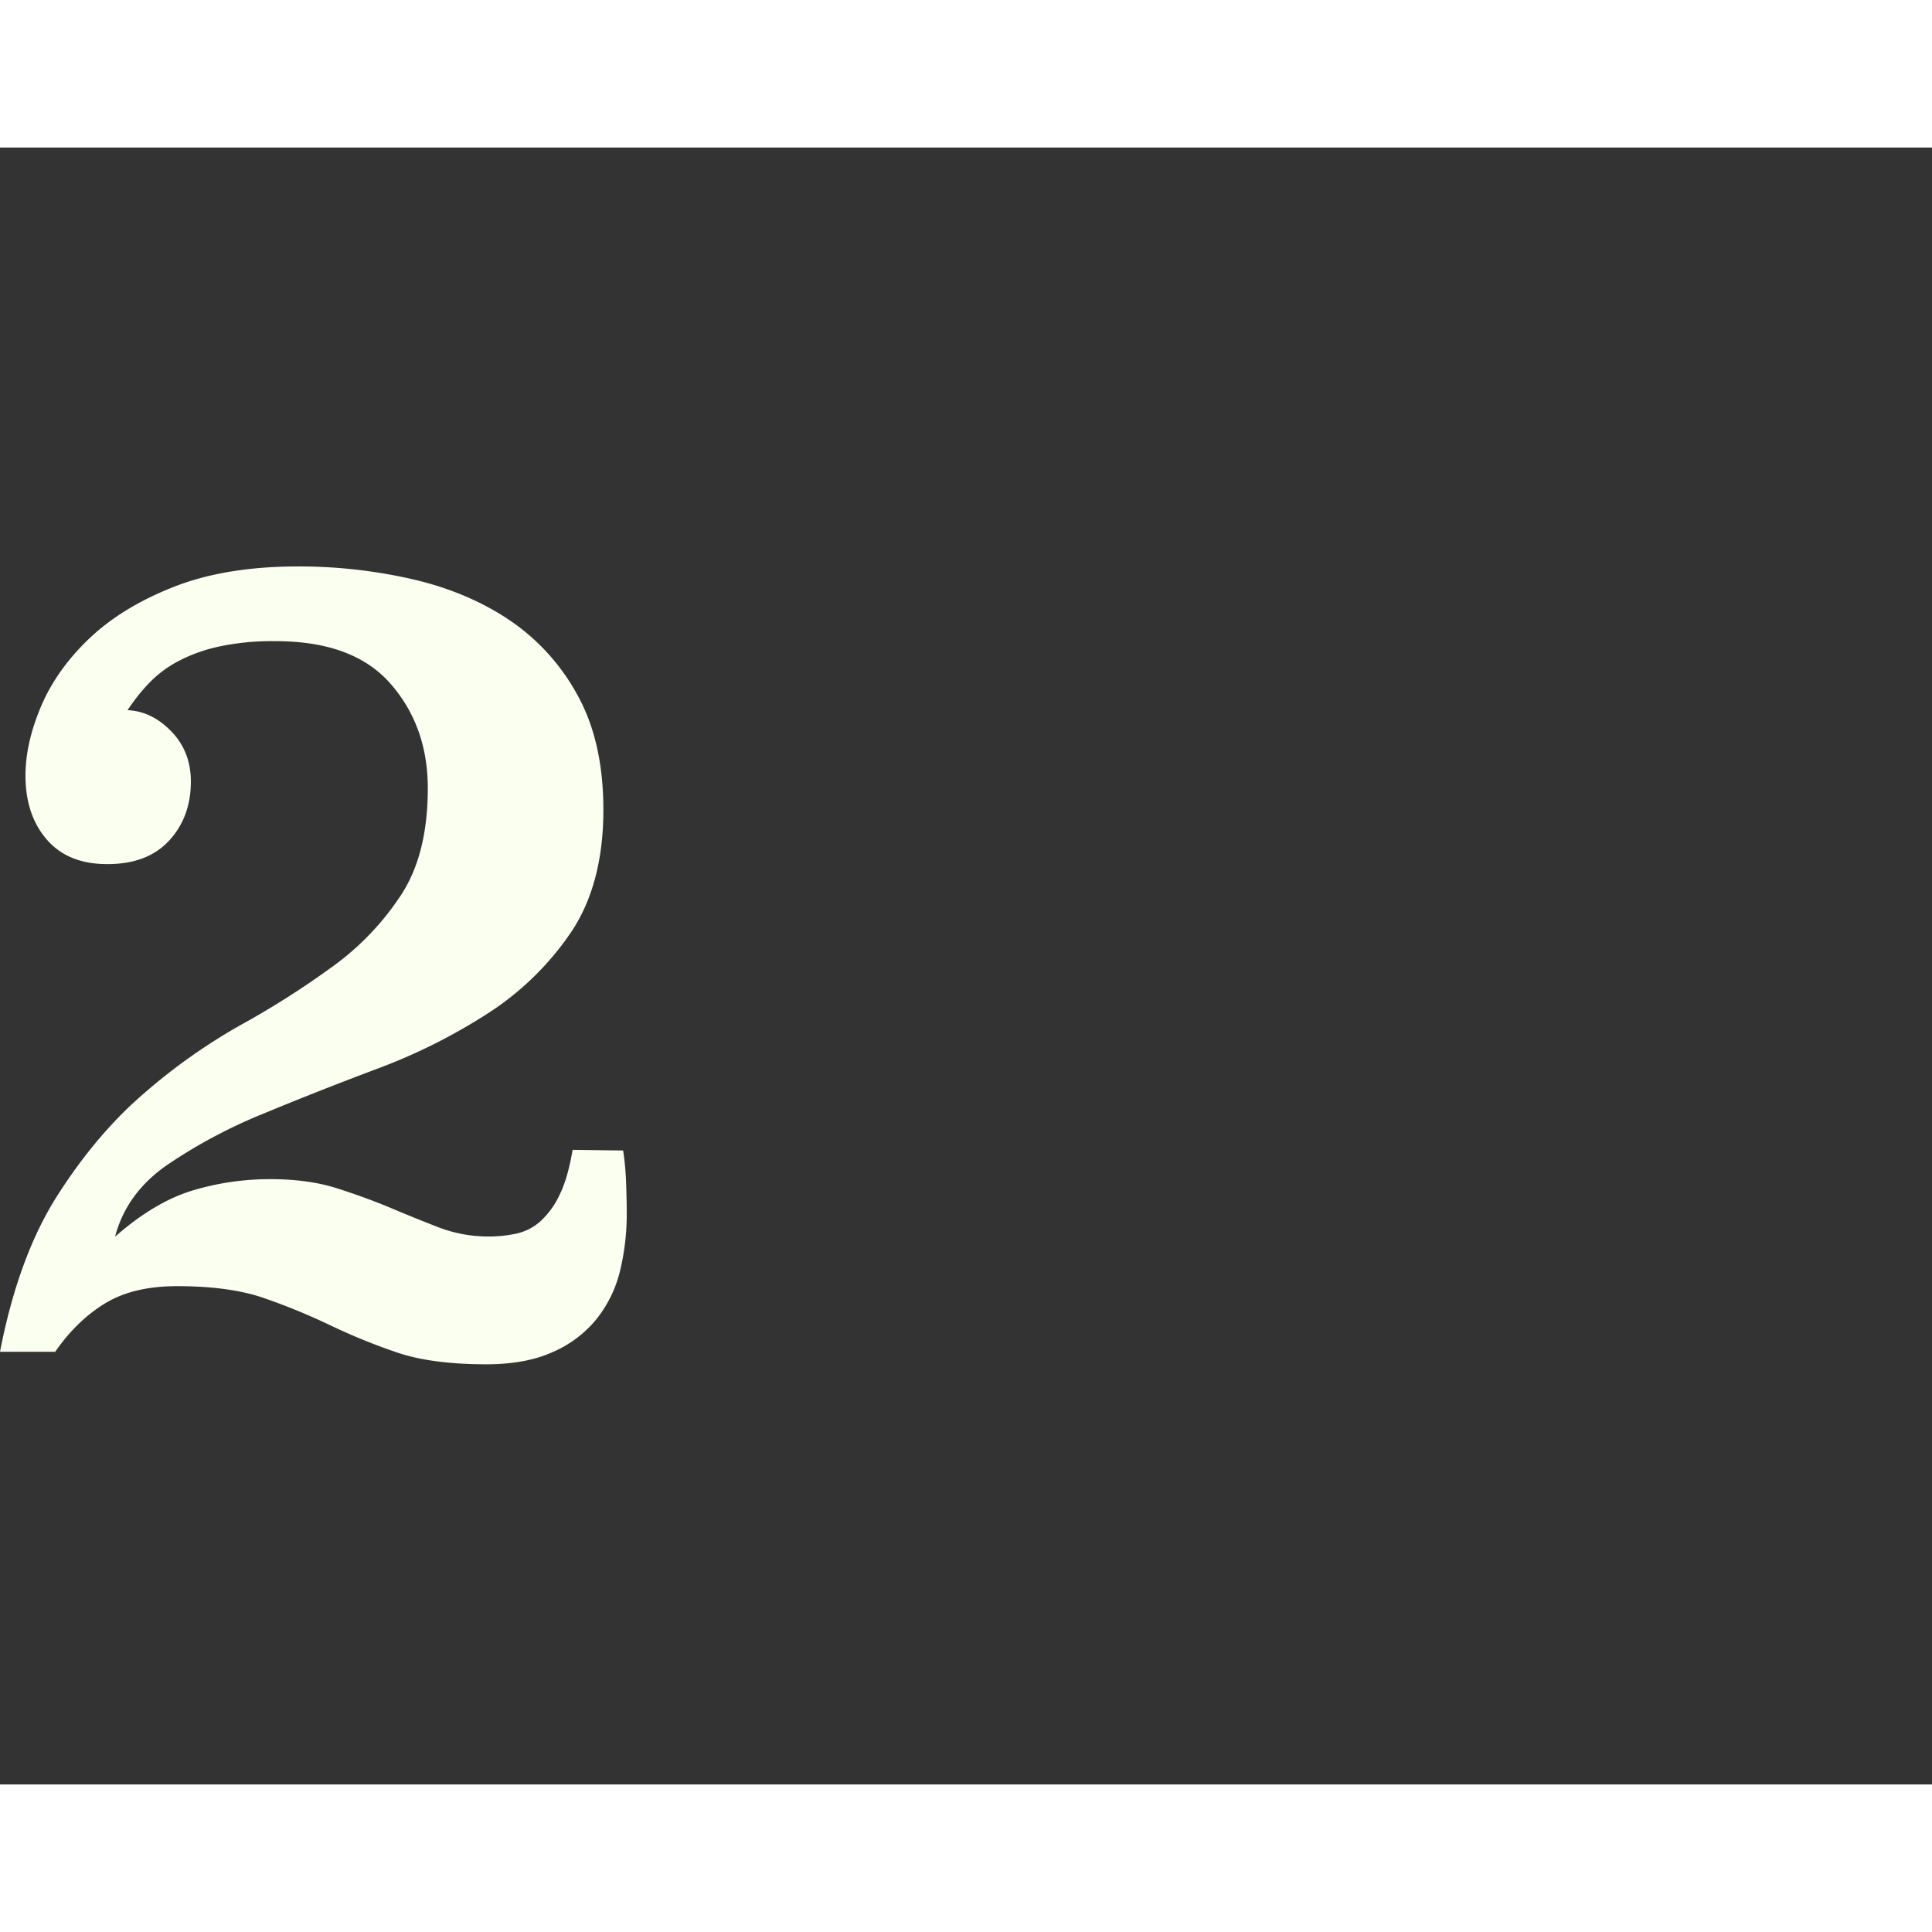 <svg xmlns="http://www.w3.org/2000/svg" viewBox="0 0 910 771" width="600" height="600">
  <rect x="0" y="0" width="910" height="771" fill="#333333" stroke="none"/>
  <defs>
    <style>
      .cls-1 {
        fill: #27aae1;
      }

      .cls-2 {
        fill: #fafafa;
      }

      .cls-3 {
        fill: #e5e5e5;
      }

      .cls-4 {
        fill: #273648;
      }

      .cls-5 {
        fill: #9cadbd;
      }

      .cls-6 {
        fill: #bcbcbc;
      }

      .cls-7 {
        fill: #ea605e;
      }

      .cls-8 {
        fill: #e0b724;
      }

      .cls-9 {
        fill: #4cb967;
      }

      .cls-10 {
        fill: #f2f2f3;
      }

      .cls-11 {
        fill: #6a949b;
      }

      .cls-12, .cls-17 {
        fill: #ebecde;
      }

      .cls-13 {
        fill: #7cc57e;
      }

      .cls-14 {
        fill: #687172;
      }

      .cls-15 {
        fill: #d7d9bb;
      }

      .cls-16 {
        fill: #b7b7b7;
      }

      .cls-17 {
        opacity: 0.6;
      }

      .cls-18, .cls-22, .cls-23 {
        fill: none;
        stroke-miterlimit: 10;
      }

      .cls-18 {
        stroke: #9e9d9e;
        stroke-width: 0.75px;
      }

      .cls-19 {
        fill: #231f20;
      }

      .cls-20 {
        fill: #43505a;
      }

      .cls-21 {
        fill: #282c2d;
      }

      .cls-22, .cls-23 {
        stroke: #7ec242;
        stroke-width: 4px;
      }

      .cls-23 {
        stroke-dasharray: 14.34 14.34;
      }

      .cls-24 {
        fill: #fafff0;
      }

      #_2circle {
        animation: zoomIn .25s;
        animation-fill-mode: forwards;
        opacity: 0;
        animation-delay: .2s;
      } 

      @keyframes zoomIn {
        from {
          -webkit-transform-origin: center;
          transform-origin: center;
          opacity: 1;
          -webkit-transform: scale3d(0, 0, 0);
          transform: scale3d(0, 0, 0);
        } 

        to {
          opacity: 1;
          -webkit-transform-origin: center;
          transform-origin: center;
        }
      }

      #sm-comp,
      #lg-comp,
      #rightdash,
      #arrow {
        opacity:0;
      }
        
      #sm-comp{
        animation: fadein 3s;
        animation-fill-mode: forwards;
        animation-delay: .7s
      }
        
      @keyframes fadein {
        from { opacity: 0; }
        to { opacity: 1; }
      }
    
      #lg-comp {
        animation: fadeInUp 3s;
        animation-delay: 1s;
        animation-fill-mode: forwards;
      }
        
      @keyframes fadeInDown {
        0% {
          opacity: 0;
          transform: translateY(-100px);
        }
      
        100% {
          opacity: 1;
          transform: translateY(0);
        }
      }
        
      @keyframes fadeInUp {
        0% {
          opacity: 0;
          transform: translateY(100px);
        }
      
        100% {
          opacity: 1;
          transform: translateY(0);
        }
      }
        
      #rightdash{
        animation: fadeIn 2s;
        animation-delay: 1.5s;
        animation-fill-mode: forwards;
      }
        
        
      @keyframes fadeIn {
        from { opacity: 0; }
        to { opacity: 1; }
      }
        
      #arrow {
        animation: fadeInDown 4s;
        animation-delay: 3s;
        animation-fill-mode: forwards;
      }

      @keyframes fadein {
        from { opacity: 0; }
        to { opacity: 1; }
      }
    </style>
  </defs>
  <title>dispatch2</title>
  <g id="Layer_2" data-name="Layer 2">
    <g id="DP-r2">
      <circle id="_2circle" data-name="2circle" class="cls-1" cx="396.6" cy="385.2" r="385.2"/>
      <g id="_2" data-name="2">
        <path class="cls-24" d="M293.5,472.4a129.9,129.9,0,0,1,1.4,15.2q.3,8.1.3,14.1a113.6,113.6,0,0,1-3.2,27.6A58.3,58.3,0,0,1,280.8,552a54.4,54.4,0,0,1-20.6,15.4q-12.7,5.7-31.1,5.7-26,0-42.5-5.7a286.5,286.5,0,0,1-31.1-12.7A299.2,299.2,0,0,0,124.6,542q-16.2-5.7-41.2-5.7-20.6,0-33.9,8.1T26,567.2H0q8.7-44.9,27.1-73.7t40.6-47.9a274.5,274.5,0,0,1,46-32.5,406.5,406.5,0,0,0,43.3-27.6,128,128,0,0,0,32-33.6q12.5-19.2,12.5-50.1,0-29.2-17.6-49.3t-54.4-20a118.4,118.4,0,0,0-27.1,2.7,74.9,74.9,0,0,0-19.5,7.3,54.2,54.2,0,0,0-13.5,10.6A88.1,88.1,0,0,0,60.1,265q11.4.5,20.6,10t9.2,23.6q0,16.8-10.3,27.9T50.4,337.5q-18.4,0-28.4-11.6t-10-30.1q0-15.2,7.3-32.5T42,231.3q15.5-14.8,39.9-24.4t58.6-9.6a239.9,239.9,0,0,1,53.7,6q26,6,45.8,19.3a100.5,100.5,0,0,1,32,35.3q12.2,22,12.2,54,0,35.3-15.5,58.1A136.7,136.7,0,0,1,229.5,408a269.5,269.5,0,0,1-52.1,26q-28.2,10.6-53.7,21.2a242.1,242.1,0,0,0-44.8,23.9Q59.6,492.4,54.2,513q18.4-16.2,36.3-21.7a126.4,126.4,0,0,1,36.8-5.4q17.9,0,31.4,4.3t25.2,9.2q11.6,4.9,22.7,9.2a65.6,65.6,0,0,0,24.1,4.3,59.6,59.6,0,0,0,12.7-1.4,24.8,24.8,0,0,0,11.4-6,39.5,39.5,0,0,0,8.9-12.5q3.8-7.8,6-20.9Z"/>
      </g>
      <g id="lg-comp">
        <g>
          <path class="cls-3" d="M411.3,660.4a20.7,20.7,0,0,1-20.6-20.8V602.1H903v37.5a20.7,20.7,0,0,1-20.6,20.8Z"/>
          <path class="cls-4" d="M882.4,305H411.3a20.7,20.7,0,0,0-20.6,20.8V602.1H903V325.8A20.7,20.7,0,0,0,882.4,305Z"/>
          <rect class="cls-5" x="408.7" y="321.9" width="474.2" height="263.61"/>
          <g>
            <path class="cls-6" d="M590.4,662.6H708c0,45.1,20.3,46.5,20.3,46.5v11.8H567.5V709.1s23.7-2.4,23.7-46.5"/>
            <path class="cls-3" d="M728.3,709.4v-.3S708,707.7,708,662.6H591.2c0,44-23.7,46.5-23.7,46.5v.3Z"/>
          </g>
        </g>
        <g>
          <path class="cls-2" d="M408.7,585.5V324.9c0-2.5,2.3-4.5,5.2-4.5H877.7c2.9,0,5.2,2,5.2,4.5V585.5Z"/>
          <circle class="cls-7" cx="423.7" cy="328.4" r="4.5"/>
          <circle class="cls-8" cx="439.8" cy="328.4" r="4.5"/>
          <circle class="cls-9" cx="456.7" cy="328.4" r="4.5"/>
          <g>
            <rect class="cls-10" x="409" y="334.9" width="473.9" height="250.61"/>
            <rect class="cls-11" x="409" y="336" width="78" height="249.48"/>
            <g>
              <rect class="cls-12" x="511.5" y="366.1" width="115.8" height="148.86"/>
              <rect class="cls-2" x="511.5" y="500.4" width="57.9" height="14.64"/>
              <rect class="cls-13" x="570" y="500.4" width="57.2" height="14.64"/>
              <rect class="cls-14" x="511.8" y="366.5" width="115.5" height="66.3"/>
              <rect class="cls-14" x="511" y="542.4" width="115.5" height="43.06"/>
              <rect class="cls-15" x="517.5" y="440.6" width="102.5" height="4.07"/>
              <rect class="cls-15" x="517.5" y="448.3" width="102.5" height="4.07"/>
              <rect class="cls-15" x="517.5" y="456" width="102.5" height="4.07"/>
              <rect class="cls-15" x="517.5" y="463.7" width="102.5" height="4.07"/>
              <rect class="cls-15" x="517.5" y="471.5" width="102.5" height="4.07"/>
              <rect class="cls-15" x="517.5" y="479.2" width="66.5" height="4.07"/>
            </g>
            <g>
              <rect class="cls-12" x="645.5" y="366.1" width="115.8" height="148.86"/>
              <rect class="cls-2" x="645.5" y="500.4" width="57.9" height="14.64"/>
              <rect class="cls-13" x="704" y="500.4" width="57.2" height="14.64"/>
              <rect class="cls-14" x="645.8" y="366.5" width="115.5" height="66.3"/>
              <rect class="cls-15" x="651.5" y="440.6" width="102.5" height="4.07"/>
              <rect class="cls-15" x="651.5" y="448.3" width="102.5" height="4.07"/>
              <rect class="cls-15" x="651.5" y="456" width="102.5" height="4.07"/>
              <rect class="cls-15" x="651.5" y="463.7" width="102.5" height="4.07"/>
              <rect class="cls-15" x="651.5" y="471.5" width="102.5" height="4.07"/>
              <rect class="cls-15" x="651.5" y="479.2" width="66.5" height="4.07"/>
            </g>
            <g>
              <path class="cls-12" d="M426.7,345.8a10.4,10.4,0,1,1-10.4,10.4A10.3,10.3,0,0,1,426.7,345.8Zm-.2,19.2a9.4,9.4,0,0,0,6.4-2.6,2.1,2.1,0,0,0,.6-2.7,4.5,4.5,0,0,0-1.7-2.4,1.2,1.2,0,0,0-1.6.1,5.4,5.4,0,0,1-7.2,0,1.1,1.1,0,0,0-1.5-.1,2.4,2.4,0,0,0-.9.8c-.4.8-.8,1.8-1.1,2.6a.9.9,0,0,0,.2,1A8.9,8.9,0,0,0,426.5,365Zm-4.2-11.9a4.3,4.3,0,0,0,4.3,4.4,4.4,4.4,0,0,0,4.5-4.4,4.5,4.5,0,0,0-4.4-4.5A4.4,4.4,0,0,0,422.3,353.1Z"/>
              <rect class="cls-15" x="440.2" y="349.9" width="34.2" height="4.47"/>
              <rect class="cls-15" x="440.2" y="358.4" width="26.3" height="2.24"/>
              <rect class="cls-16" x="408.8" y="375.5" width="78.2" height="0.81"/>
            </g>
            <g>
              <path class="cls-12" d="M428.1,393.7h-3.1v-.4a.4.4,0,0,0-.4-.4h-3.3a.4.4,0,0,0-.4.4v4.1a.7.7,0,0,0,.7.7h6.5a.7.7,0,0,0,.7-.7v-3A.7.7,0,0,0,428.1,393.7Z"/>
              <path class="cls-12" d="M428.1,406.5h-3.1v-.4a.4.4,0,0,0-.4-.4h-3.3a.4.4,0,0,0-.4.4v4.1a.7.7,0,0,0,.7.7h6.5a.7.7,0,0,0,.7-.7v-3A.7.7,0,0,0,428.1,406.5Z"/>
              <path class="cls-12" d="M428.1,419.4h-3.1V419a.4.4,0,0,0-.4-.4h-3.3a.4.4,0,0,0-.4.4v4.1a.7.7,0,0,0,.7.7h6.5a.7.7,0,0,0,.7-.7v-3A.7.7,0,0,0,428.1,419.4Z"/>
              <rect class="cls-17" x="436.1" y="394.2" width="19" height="2.56"/>
              <rect class="cls-17" x="463" y="394.2" width="4.6" height="2.56"/>
              <rect class="cls-17" x="470.2" y="394.2" width="4.6" height="2.56"/>
              <rect class="cls-17" x="436.1" y="407" width="19" height="2.56"/>
              <rect class="cls-17" x="463" y="407" width="4.6" height="2.56"/>
              <rect class="cls-17" x="470.2" y="407" width="4.6" height="2.56"/>
              <rect class="cls-17" x="436.1" y="419.9" width="19" height="2.56"/>
              <rect class="cls-17" x="463" y="419.9" width="4.6" height="2.56"/>
              <rect class="cls-17" x="470.2" y="419.9" width="4.6" height="2.56"/>
            </g>
            <path class="cls-12" d="M425.2,453.2a4.2,4.2,0,1,1-4.2,4.2A4.2,4.2,0,0,1,425.2,453.2Zm-.1,7.8a3.8,3.8,0,0,0,2.6-1.1.9.9,0,0,0,.2-1.1,1.8,1.8,0,0,0-.7-1,.5.5,0,0,0-.6,0,2.2,2.2,0,0,1-2.9,0,.4.4,0,0,0-.6-.1l-.4.3-.5,1.1a.4.4,0,0,0,.1.4A3.6,3.6,0,0,0,425.2,461Zm-1.7-4.8a1.8,1.8,0,0,0,1.8,1.8,1.8,1.8,0,0,0,1.8-1.8,1.8,1.8,0,0,0-1.8-1.8A1.8,1.8,0,0,0,423.4,456.2Z"/>
            <rect class="cls-18" x="420.9" y="467.8" width="54" height="47.18"/>
            <rect class="cls-17" x="430.7" y="473.5" width="35.9" height="2.56"/>
            <rect class="cls-17" x="430.7" y="480" width="35.9" height="2.56"/>
            <rect class="cls-17" x="430.7" y="486.4" width="35.9" height="2.56"/>
            <rect class="cls-17" x="430.7" y="492.9" width="35.9" height="2.56"/>
            <rect class="cls-17" x="430.7" y="499.3" width="35.9" height="2.56"/>
            <rect class="cls-17" x="430.7" y="505.8" width="35.9" height="2.56"/>
          </g>
        </g>
      </g>
      <g id="arrow">
        <path class="cls-19" d="M674.9,473.2a25.2,25.2,0,0,1-17.7-7.2L579,389.8a25.3,25.3,0,0,1-.4-35.8l14.1-14.4a25.4,25.4,0,0,1,35.8-.4L639,349.4V293.3A25.3,25.3,0,0,1,664.3,268h20.1a25.3,25.3,0,0,1,25.3,25.3v54.2l9.8-10a25.4,25.4,0,0,1,35.8-.4l14.4,14.1a25.3,25.3,0,0,1,.4,35.8l-76.3,78.2a25.1,25.1,0,0,1-6.8,4.9,25.5,25.5,0,0,1-12.2,3.1Z"/>
        <path class="cls-2" d="M684.5,277.5a15.9,15.9,0,0,1,15.8,15.8v77.6l26.1-26.7a15.9,15.9,0,0,1,22.4-.3l14.4,14.1a15.9,15.9,0,0,1,.3,22.4l-76.3,78.2a15.6,15.6,0,0,1-4.4,3.2,15.9,15.9,0,0,1-7.8,2,15.7,15.7,0,0,1-11-4.5L585.7,383a15.9,15.9,0,0,1-.3-22.4l14.1-14.4a15.9,15.9,0,0,1,22.4-.3L648.5,372V293.3a15.9,15.9,0,0,1,15.8-15.8h20.1m0-19H664.3a34.9,34.9,0,0,0-34.8,34.8v34.5a34.9,34.9,0,0,0-43.7,5l-14.1,14.4a34.9,34.9,0,0,0,.6,49.2l78.2,76.3a34.6,34.6,0,0,0,24.3,9.9,35,35,0,0,0,16.6-4.2,34.5,34.5,0,0,0,9.2-6.7L777,393.6a34.9,34.9,0,0,0-.6-49.2L762,330.3a34.9,34.9,0,0,0-42.7-4.6V293.3a34.9,34.9,0,0,0-34.8-34.8Z"/>
      </g>
      <g id="sm-comp">
        <g>
          <path class="cls-20" d="M581.1,217.7H372V82.5a6.7,6.7,0,0,1,6.7-6.7H576.7a4.4,4.4,0,0,1,4.4,4.4Z"/>
          <path class="cls-2" d="M596,217.4H350.9v6.9H596Z"/>
          <path class="cls-20" d="M428.7,224.3H350.9s2.2,5.7,6.3,5.7H570.2c23.2,0,24.6-2.6,25.8-5.7H428.7"/>
          <rect class="cls-20" x="459.1" y="220.7" width="28.7" height="2.31" rx="0.8" ry="0.8"/>
        </g>
        <path class="cls-2" d="M380.9,207.5V86a2.1,2.1,0,0,1,2.1-2.1H571.8a2.1,2.1,0,0,1,2.1,2.1V207.5Z"/>
        <circle class="cls-7" cx="387.4" cy="87.3" r="2"/>
        <circle class="cls-8" cx="394.3" cy="87.3" r="2"/>
        <circle class="cls-9" cx="401.6" cy="87.3" r="2"/>
        <rect class="cls-10" x="381" y="90.6" width="192.9" height="116.86"/>
        <rect class="cls-21" x="381" y="90.6" width="33.7" height="116.86"/>
        <g>
          <path class="cls-12" d="M388.7,94.8a4.5,4.5,0,1,1-4.5,4.5A4.4,4.4,0,0,1,388.7,94.8Zm-.1,8.3a4,4,0,0,0,2.8-1.1.9.9,0,0,0,.3-1.2,1.9,1.9,0,0,0-.7-1,.5.5,0,0,0-.7,0,2.3,2.3,0,0,1-3.1,0,.5.5,0,0,0-.7-.1l-.4.3-.5,1.1a.4.4,0,0,0,.1.4A3.8,3.8,0,0,0,388.6,103.2ZM386.8,98a1.9,1.9,0,0,0,1.9,1.9,1.9,1.9,0,0,0,1.9-1.9,1.9,1.9,0,0,0-1.9-1.9A1.9,1.9,0,0,0,386.8,98Z"/>
          <rect class="cls-15" x="394.5" y="96.6" width="14.8" height="1.93"/>
          <rect class="cls-15" x="394.5" y="100.3" width="11.4" height="0.97"/>
          <rect class="cls-16" x="380.9" y="107.7" width="33.8" height="0.35"/>
        </g>
        <g>
          <path class="cls-12" d="M389.3,115.5H388v-.2a.2.2,0,0,0-.2-.2h-1.4a.2.2,0,0,0-.2.2v1.8a.3.3,0,0,0,.3.3h2.8a.3.3,0,0,0,.3-.3v-1.3A.3.3,0,0,0,389.3,115.5Z"/>
          <path class="cls-12" d="M389.3,121.1H388v-.2a.2.2,0,0,0-.2-.2h-1.4a.2.2,0,0,0-.2.2v1.8a.3.3,0,0,0,.3.3h2.8a.3.3,0,0,0,.3-.3v-1.3A.3.3,0,0,0,389.3,121.1Z"/>
          <path class="cls-12" d="M389.3,126.7H388v-.2a.2.2,0,0,0-.2-.2h-1.4a.2.2,0,0,0-.2.2v1.8a.3.3,0,0,0,.3.3h2.8a.3.3,0,0,0,.3-.3V127A.3.3,0,0,0,389.3,126.7Z"/>
          <rect class="cls-17" x="392.7" y="115.8" width="8.2" height="1.11"/>
          <rect class="cls-17" x="404.4" y="115.8" width="2" height="1.11"/>
          <rect class="cls-17" x="407.5" y="115.8" width="2" height="1.11"/>
          <rect class="cls-17" x="392.7" y="121.3" width="8.2" height="1.1"/>
          <rect class="cls-17" x="404.4" y="121.3" width="2" height="1.1"/>
          <rect class="cls-17" x="407.5" y="121.3" width="2" height="1.1"/>
          <rect class="cls-17" x="392.7" y="126.9" width="8.2" height="1.11"/>
          <rect class="cls-17" x="404.4" y="126.9" width="2" height="1.11"/>
          <rect class="cls-17" x="407.5" y="126.9" width="2" height="1.11"/>
        </g>
        <path class="cls-12" d="M388,141.3a1.8,1.8,0,1,1-1.8,1.8A1.8,1.8,0,0,1,388,141.3Zm0,3.4a1.6,1.6,0,0,0,1.1-.5.4.4,0,0,0,.1-.5.8.8,0,0,0-.3-.4h-.3a1,1,0,0,1-1.3,0H387l-.2.5a.2.2,0,0,0,0,.2A1.6,1.6,0,0,0,388,144.6Zm-.7-2.1a.8.8,0,0,0,.8.8.8.8,0,0,0,.8-.8.8.8,0,0,0-.8-.8A.8.8,0,0,0,387.2,142.6Z"/>
        <rect class="cls-18" x="386.2" y="147.6" width="23.3" height="20.4"/>
        <rect class="cls-17" x="390.4" y="150.1" width="15.5" height="1.11"/>
        <rect class="cls-17" x="390.4" y="152.8" width="15.5" height="1.11"/>
        <rect class="cls-17" x="390.4" y="155.6" width="15.5" height="1.11"/>
        <rect class="cls-17" x="390.4" y="158.4" width="15.5" height="1.11"/>
        <rect class="cls-17" x="390.4" y="161.2" width="15.5" height="1.11"/>
        <rect class="cls-17" x="390.4" y="164" width="15.5" height="1.11"/>
        <g>
          <rect class="cls-12" x="429.9" y="101.3" width="58.1" height="74.71"/>
          <rect class="cls-2" x="429.9" y="168.6" width="29.1" height="7.35"/>
          <rect class="cls-7" x="459.2" y="168.6" width="28.7" height="7.35"/>
          <rect class="cls-14" x="430" y="101.5" width="57.9" height="33.27"/>
          <rect class="cls-15" x="432.9" y="138.6" width="51.4" height="2.04"/>
          <rect class="cls-15" x="432.9" y="142.5" width="51.4" height="2.04"/>
          <rect class="cls-15" x="432.9" y="146.4" width="51.4" height="2.04"/>
          <rect class="cls-15" x="432.9" y="150.3" width="51.4" height="2.04"/>
          <rect class="cls-15" x="432.9" y="154.1" width="51.4" height="2.04"/>
          <rect class="cls-15" x="432.9" y="158" width="33.4" height="2.04"/>
        </g>
        <g>
          <rect class="cls-12" x="497.1" y="101.3" width="58.1" height="74.71"/>
          <rect class="cls-2" x="497.1" y="168.6" width="29.1" height="7.35"/>
          <rect class="cls-7" x="526.5" y="168.6" width="28.7" height="7.35"/>
          <rect class="cls-14" x="497.3" y="101.5" width="57.9" height="33.27"/>
          <rect class="cls-15" x="500.1" y="138.6" width="51.4" height="2.04"/>
          <rect class="cls-15" x="500.1" y="142.5" width="51.4" height="2.04"/>
          <rect class="cls-15" x="500.1" y="146.4" width="51.4" height="2.04"/>
          <rect class="cls-15" x="500.1" y="150.3" width="51.4" height="2.04"/>
          <rect class="cls-15" x="500.1" y="154.1" width="51.4" height="2.04"/>
          <rect class="cls-15" x="500.1" y="158" width="33.4" height="2.04"/>
        </g>
      </g>
      <g id="rightdash">
        <g>
          <path class="cls-22" d="M591.2,175.3l6.7,1.8"/>
          <path class="cls-23" d="M611.5,180.6c56.8,14.1,214.8,47.7,240-9.1,21.3-47.9-58.2-101.9-109.2-57.3-32.1,28.2-46,95.7-50.7,124.9"/>
          <path class="cls-22" d="M690.6,246.1c-.6,4.4-.9,6.9-.9,6.9"/>
        </g>
      </g>
    </g>
  </g>
</svg>
